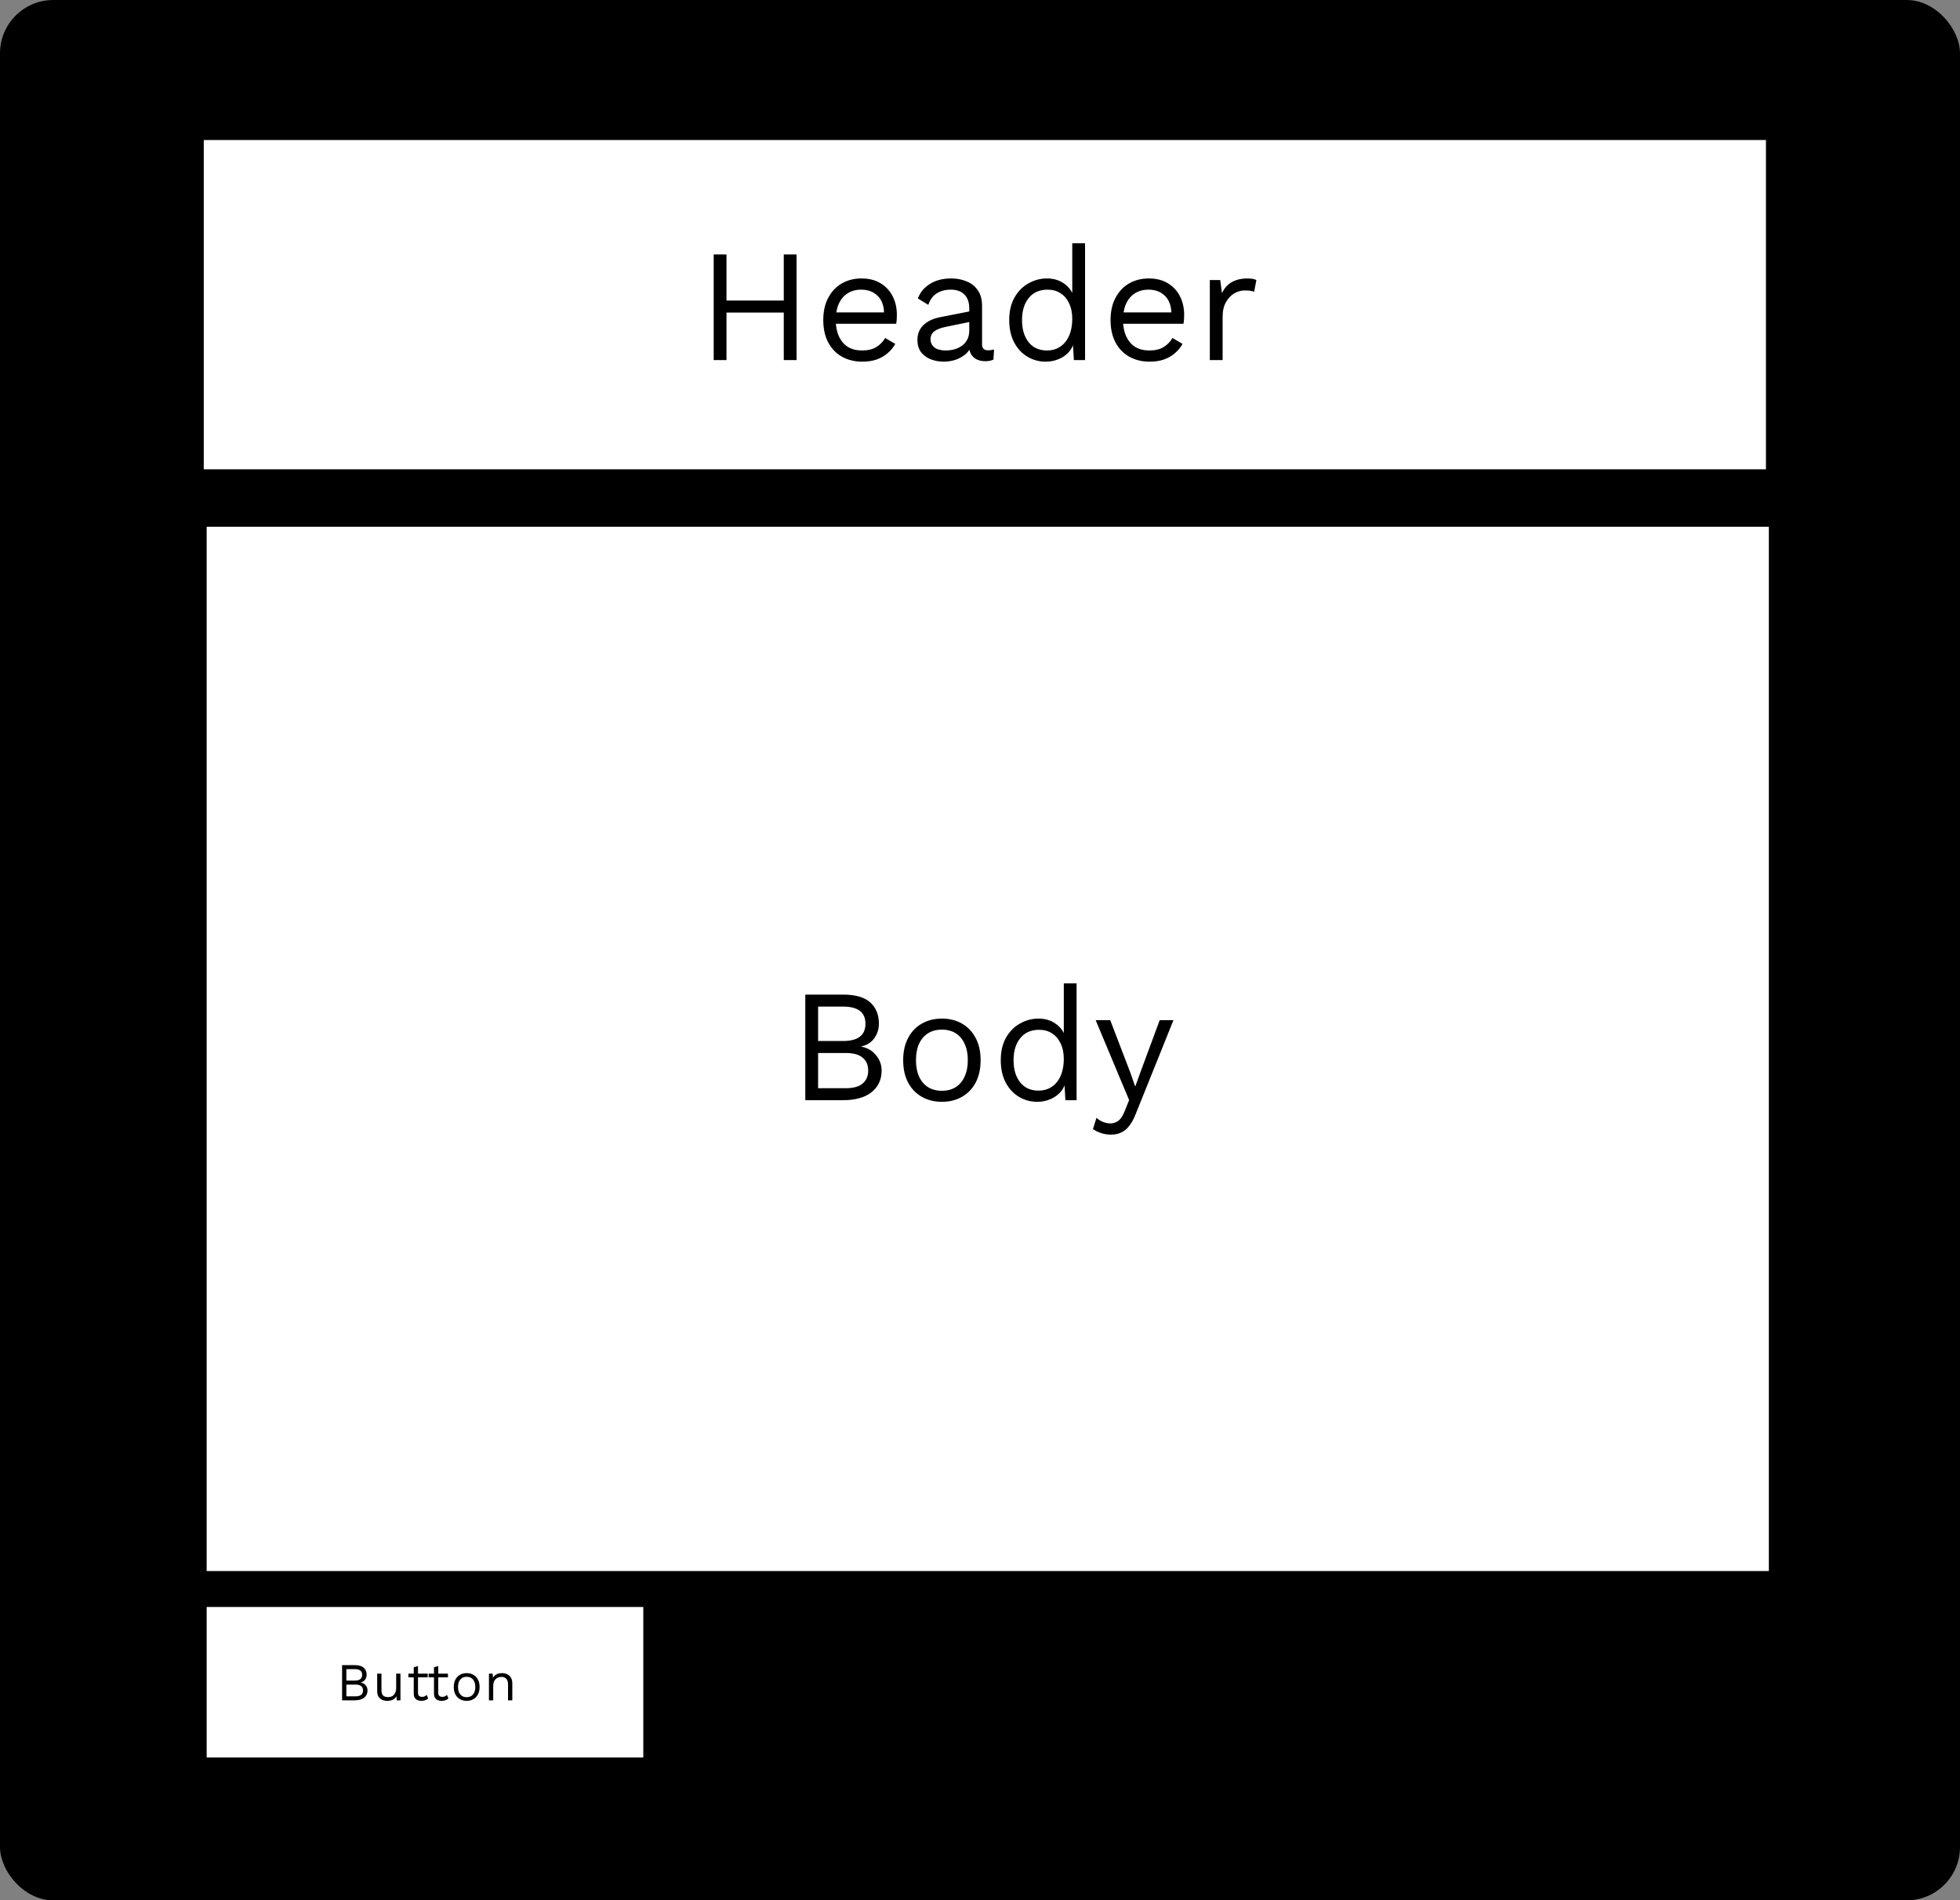 <svg width="294" height="285" viewBox="0 0 294 285" fill="none" xmlns="http://www.w3.org/2000/svg">
<rect x="0" y="0" width="294" height="285" fill="#808080" stroke="none"/>
<rect width="294" height="285" rx="8" fill="black"/>
<rect x="30.564" y="21" width="234.327" height="49.381" fill="white"/>
<rect x="31" y="241" width="65.495" height="22.574" fill="white"/>
<rect x="31" y="79" width="234.327" height="156.609" fill="white"/>
<path d="M119.485 38.16V54H117.565V38.16H119.485ZM108.973 38.16V54H107.053V38.16H108.973ZM118.453 45.072V46.872H108.061V45.072H118.453ZM129.346 54.24C128.21 54.24 127.194 53.992 126.298 53.496C125.418 53 124.73 52.288 124.234 51.36C123.738 50.416 123.49 49.296 123.49 48C123.49 46.704 123.738 45.592 124.234 44.664C124.73 43.72 125.41 43 126.274 42.504C127.138 42.008 128.122 41.76 129.226 41.76C130.346 41.76 131.298 42 132.082 42.48C132.882 42.96 133.49 43.616 133.906 44.448C134.322 45.264 134.53 46.184 134.53 47.208C134.53 47.48 134.522 47.728 134.506 47.952C134.49 48.176 134.466 48.376 134.434 48.552H124.738V46.848H133.594L132.61 47.04C132.61 45.888 132.29 45 131.65 44.376C131.026 43.752 130.202 43.44 129.178 43.44C128.394 43.44 127.714 43.624 127.138 43.992C126.578 44.344 126.138 44.864 125.818 45.552C125.514 46.224 125.362 47.04 125.362 48C125.362 48.944 125.522 49.76 125.842 50.448C126.162 51.136 126.61 51.664 127.186 52.032C127.778 52.384 128.482 52.56 129.298 52.56C130.178 52.56 130.89 52.392 131.434 52.056C131.994 51.72 132.442 51.264 132.778 50.688L134.29 51.576C133.986 52.12 133.594 52.592 133.114 52.992C132.65 53.392 132.098 53.704 131.458 53.928C130.834 54.136 130.13 54.24 129.346 54.24ZM145.39 46.248C145.39 45.352 145.15 44.664 144.67 44.184C144.19 43.688 143.51 43.44 142.63 43.44C141.798 43.44 141.094 43.624 140.518 43.992C139.942 44.344 139.518 44.92 139.246 45.72L137.686 44.76C138.006 43.864 138.598 43.144 139.462 42.6C140.326 42.04 141.398 41.76 142.678 41.76C143.542 41.76 144.326 41.912 145.03 42.216C145.734 42.504 146.286 42.952 146.686 43.56C147.102 44.152 147.31 44.92 147.31 45.864V51.672C147.31 52.248 147.614 52.536 148.222 52.536C148.526 52.536 148.822 52.496 149.11 52.416L149.014 53.928C148.694 54.088 148.278 54.168 147.766 54.168C147.302 54.168 146.886 54.08 146.518 53.904C146.15 53.728 145.862 53.464 145.654 53.112C145.446 52.744 145.342 52.288 145.342 51.744V51.504L145.822 51.576C145.63 52.2 145.302 52.712 144.838 53.112C144.374 53.496 143.854 53.784 143.278 53.976C142.702 54.152 142.134 54.24 141.574 54.24C140.87 54.24 140.214 54.12 139.606 53.88C138.998 53.64 138.51 53.28 138.142 52.8C137.79 52.304 137.614 51.696 137.614 50.976C137.614 50.08 137.91 49.344 138.502 48.768C139.11 48.176 139.95 47.776 141.022 47.568L145.774 46.632V48.216L141.91 49.008C141.126 49.168 140.542 49.392 140.158 49.68C139.774 49.968 139.582 50.368 139.582 50.88C139.582 51.376 139.774 51.784 140.158 52.104C140.558 52.408 141.118 52.56 141.838 52.56C142.302 52.56 142.742 52.504 143.158 52.392C143.59 52.264 143.974 52.08 144.31 51.84C144.646 51.584 144.91 51.272 145.102 50.904C145.294 50.52 145.39 50.072 145.39 49.56V46.248ZM156.856 54.24C155.864 54.24 154.952 53.992 154.12 53.496C153.288 53 152.624 52.288 152.128 51.36C151.632 50.416 151.384 49.296 151.384 48C151.384 46.672 151.648 45.544 152.176 44.616C152.704 43.688 153.4 42.984 154.264 42.504C155.128 42.008 156.056 41.76 157.048 41.76C158.04 41.76 158.896 42.016 159.616 42.528C160.352 43.04 160.84 43.72 161.08 44.568L160.84 44.736V36.48H162.76V54H161.08L160.912 51.096L161.176 50.952C161.064 51.656 160.792 52.256 160.36 52.752C159.944 53.232 159.424 53.6 158.8 53.856C158.192 54.112 157.544 54.24 156.856 54.24ZM157.048 52.56C157.816 52.56 158.48 52.368 159.04 51.984C159.616 51.6 160.056 51.056 160.36 50.352C160.68 49.632 160.84 48.792 160.84 47.832C160.84 46.92 160.68 46.136 160.36 45.48C160.056 44.824 159.624 44.32 159.064 43.968C158.52 43.616 157.88 43.44 157.144 43.44C155.928 43.44 154.984 43.856 154.312 44.688C153.64 45.52 153.304 46.624 153.304 48C153.304 49.376 153.632 50.48 154.288 51.312C154.944 52.144 155.864 52.56 157.048 52.56ZM172.439 54.24C171.303 54.24 170.287 53.992 169.391 53.496C168.511 53 167.823 52.288 167.327 51.36C166.831 50.416 166.583 49.296 166.583 48C166.583 46.704 166.831 45.592 167.327 44.664C167.823 43.72 168.503 43 169.367 42.504C170.231 42.008 171.215 41.76 172.319 41.76C173.439 41.76 174.391 42 175.175 42.48C175.975 42.96 176.583 43.616 176.999 44.448C177.415 45.264 177.623 46.184 177.623 47.208C177.623 47.48 177.615 47.728 177.599 47.952C177.583 48.176 177.559 48.376 177.527 48.552H167.831V46.848H176.687L175.703 47.04C175.703 45.888 175.383 45 174.743 44.376C174.119 43.752 173.295 43.44 172.271 43.44C171.487 43.44 170.807 43.624 170.231 43.992C169.671 44.344 169.231 44.864 168.911 45.552C168.607 46.224 168.455 47.04 168.455 48C168.455 48.944 168.615 49.76 168.935 50.448C169.255 51.136 169.703 51.664 170.279 52.032C170.871 52.384 171.575 52.56 172.391 52.56C173.271 52.56 173.983 52.392 174.527 52.056C175.087 51.72 175.535 51.264 175.871 50.688L177.383 51.576C177.079 52.12 176.687 52.592 176.207 52.992C175.743 53.392 175.191 53.704 174.551 53.928C173.927 54.136 173.223 54.24 172.439 54.24ZM181.474 54V42H183.034L183.298 43.968C183.634 43.232 184.122 42.68 184.762 42.312C185.418 41.944 186.21 41.76 187.138 41.76C187.346 41.76 187.57 41.776 187.81 41.808C188.066 41.84 188.282 41.904 188.458 42L188.122 43.752C187.946 43.688 187.754 43.64 187.546 43.608C187.338 43.576 187.042 43.56 186.658 43.56C186.162 43.56 185.658 43.704 185.146 43.992C184.65 44.28 184.234 44.72 183.898 45.312C183.562 45.888 183.394 46.624 183.394 47.52V54H181.474Z" fill="black"/>
<path d="M120.796 165V149.16H126.436C128.308 149.16 129.676 149.552 130.54 150.336C131.404 151.12 131.836 152.184 131.836 153.528C131.836 154.328 131.604 155.056 131.14 155.712C130.676 156.352 130.02 156.76 129.172 156.936V156.96C130.116 157.136 130.86 157.568 131.404 158.256C131.964 158.928 132.244 159.696 132.244 160.56C132.244 161.904 131.74 162.984 130.732 163.8C129.724 164.6 128.284 165 126.412 165H120.796ZM122.716 163.2H126.868C128.004 163.2 128.844 162.968 129.388 162.504C129.948 162.04 130.228 161.392 130.228 160.56C130.228 159.712 129.948 159.064 129.388 158.616C128.844 158.152 128.004 157.92 126.868 157.92H122.716V163.2ZM122.716 156.12H126.46C128.7 156.12 129.82 155.256 129.82 153.528C129.82 151.816 128.7 150.96 126.46 150.96H122.716V156.12ZM141.284 152.76C142.42 152.76 143.42 153.008 144.284 153.504C145.164 154 145.852 154.72 146.348 155.664C146.844 156.592 147.092 157.704 147.092 159C147.092 160.296 146.844 161.416 146.348 162.36C145.852 163.288 145.164 164 144.284 164.496C143.42 164.992 142.42 165.24 141.284 165.24C140.164 165.24 139.164 164.992 138.284 164.496C137.404 164 136.716 163.288 136.22 162.36C135.724 161.416 135.476 160.296 135.476 159C135.476 157.704 135.724 156.592 136.22 155.664C136.716 154.72 137.404 154 138.284 153.504C139.164 153.008 140.164 152.76 141.284 152.76ZM141.284 154.416C140.468 154.416 139.772 154.6 139.196 154.968C138.62 155.336 138.172 155.864 137.852 156.552C137.548 157.224 137.396 158.04 137.396 159C137.396 159.944 137.548 160.76 137.852 161.448C138.172 162.136 138.62 162.664 139.196 163.032C139.772 163.4 140.468 163.584 141.284 163.584C142.1 163.584 142.796 163.4 143.372 163.032C143.948 162.664 144.388 162.136 144.692 161.448C145.012 160.76 145.172 159.944 145.172 159C145.172 158.04 145.012 157.224 144.692 156.552C144.388 155.864 143.948 155.336 143.372 154.968C142.796 154.6 142.1 154.416 141.284 154.416ZM155.586 165.24C154.594 165.24 153.682 164.992 152.85 164.496C152.018 164 151.354 163.288 150.858 162.36C150.362 161.416 150.114 160.296 150.114 159C150.114 157.672 150.378 156.544 150.906 155.616C151.434 154.688 152.13 153.984 152.994 153.504C153.858 153.008 154.786 152.76 155.778 152.76C156.77 152.76 157.626 153.016 158.346 153.528C159.082 154.04 159.57 154.72 159.81 155.568L159.57 155.736V147.48H161.49V165H159.81L159.642 162.096L159.906 161.952C159.794 162.656 159.522 163.256 159.09 163.752C158.674 164.232 158.154 164.6 157.53 164.856C156.922 165.112 156.274 165.24 155.586 165.24ZM155.778 163.56C156.546 163.56 157.21 163.368 157.77 162.984C158.346 162.6 158.786 162.056 159.09 161.352C159.41 160.632 159.57 159.792 159.57 158.832C159.57 157.92 159.41 157.136 159.09 156.48C158.786 155.824 158.354 155.32 157.794 154.968C157.25 154.616 156.61 154.44 155.874 154.44C154.658 154.44 153.714 154.856 153.042 155.688C152.37 156.52 152.034 157.624 152.034 159C152.034 160.376 152.362 161.48 153.018 162.312C153.674 163.144 154.594 163.56 155.778 163.56ZM176.017 153L170.377 167.016C170.073 167.8 169.737 168.416 169.369 168.864C169.017 169.328 168.617 169.656 168.169 169.848C167.737 170.056 167.233 170.16 166.657 170.16C166.113 170.16 165.609 170.08 165.145 169.92C164.697 169.776 164.297 169.576 163.945 169.32L164.473 167.64C164.793 167.928 165.129 168.136 165.481 168.264C165.849 168.408 166.209 168.48 166.561 168.48C166.977 168.48 167.369 168.352 167.737 168.096C168.105 167.84 168.441 167.32 168.745 166.536L169.369 164.976L168.169 162.12L164.353 153H166.537L169.537 160.824L170.281 162.96L171.145 160.584L173.953 153H176.017Z" fill="black"/>
<path d="M51.313 255V249.72H53.193C53.817 249.72 54.273 249.851 54.561 250.112C54.849 250.373 54.993 250.728 54.993 251.176C54.993 251.443 54.916 251.685 54.761 251.904C54.607 252.117 54.388 252.253 54.105 252.312V252.32C54.42 252.379 54.668 252.523 54.849 252.752C55.036 252.976 55.129 253.232 55.129 253.52C55.129 253.968 54.961 254.328 54.625 254.6C54.289 254.867 53.809 255 53.185 255H51.313ZM51.953 254.4H53.337C53.716 254.4 53.996 254.323 54.177 254.168C54.364 254.013 54.457 253.797 54.457 253.52C54.457 253.237 54.364 253.021 54.177 252.872C53.996 252.717 53.716 252.64 53.337 252.64H51.953V254.4ZM51.953 252.04H53.201C53.948 252.04 54.321 251.752 54.321 251.176C54.321 250.605 53.948 250.32 53.201 250.32H51.953V252.04ZM58.068 255.08C57.812 255.08 57.569 255.032 57.34 254.936C57.116 254.84 56.932 254.685 56.788 254.472C56.649 254.253 56.58 253.971 56.58 253.624V251H57.22V253.456C57.22 253.861 57.308 254.141 57.484 254.296C57.66 254.445 57.908 254.52 58.228 254.52C58.377 254.52 58.524 254.496 58.668 254.448C58.812 254.395 58.94 254.315 59.052 254.208C59.169 254.096 59.26 253.955 59.324 253.784C59.393 253.613 59.428 253.411 59.428 253.176V251H60.068V255H59.508L59.468 254.392C59.329 254.632 59.14 254.808 58.9 254.92C58.665 255.027 58.388 255.08 58.068 255.08ZM62.701 249.864V253.896C62.701 254.093 62.757 254.24 62.869 254.336C62.981 254.432 63.125 254.48 63.301 254.48C63.456 254.48 63.589 254.453 63.701 254.4C63.813 254.347 63.915 254.275 64.005 254.184L64.229 254.72C64.107 254.832 63.96 254.92 63.789 254.984C63.624 255.048 63.432 255.08 63.213 255.08C63.011 255.08 62.821 255.045 62.645 254.976C62.469 254.901 62.328 254.787 62.221 254.632C62.12 254.472 62.067 254.264 62.061 254.008V250.04L62.701 249.864ZM64.157 251V251.552H61.261V251H64.157ZM65.737 249.864V253.896C65.737 254.093 65.793 254.24 65.905 254.336C66.017 254.432 66.161 254.48 66.337 254.48C66.492 254.48 66.625 254.453 66.737 254.4C66.849 254.347 66.951 254.275 67.041 254.184L67.265 254.72C67.143 254.832 66.996 254.92 66.825 254.984C66.66 255.048 66.468 255.08 66.249 255.08C66.047 255.08 65.857 255.045 65.681 254.976C65.505 254.901 65.364 254.787 65.257 254.632C65.156 254.472 65.103 254.264 65.097 254.008V250.04L65.737 249.864ZM67.193 251V251.552H64.297V251H67.193ZM70.001 250.92C70.379 250.92 70.713 251.003 71.001 251.168C71.294 251.333 71.523 251.573 71.689 251.888C71.854 252.197 71.937 252.568 71.937 253C71.937 253.432 71.854 253.805 71.689 254.12C71.523 254.429 71.294 254.667 71.001 254.832C70.713 254.997 70.379 255.08 70.001 255.08C69.627 255.08 69.294 254.997 69.001 254.832C68.707 254.667 68.478 254.429 68.313 254.12C68.147 253.805 68.065 253.432 68.065 253C68.065 252.568 68.147 252.197 68.313 251.888C68.478 251.573 68.707 251.333 69.001 251.168C69.294 251.003 69.627 250.92 70.001 250.92ZM70.001 251.472C69.729 251.472 69.497 251.533 69.305 251.656C69.113 251.779 68.963 251.955 68.857 252.184C68.755 252.408 68.705 252.68 68.705 253C68.705 253.315 68.755 253.587 68.857 253.816C68.963 254.045 69.113 254.221 69.305 254.344C69.497 254.467 69.729 254.528 70.001 254.528C70.273 254.528 70.505 254.467 70.697 254.344C70.889 254.221 71.035 254.045 71.137 253.816C71.243 253.587 71.297 253.315 71.297 253C71.297 252.68 71.243 252.408 71.137 252.184C71.035 251.955 70.889 251.779 70.697 251.656C70.505 251.533 70.273 251.472 70.001 251.472ZM73.342 255V251H73.902L73.958 251.896L73.854 251.808C73.939 251.595 74.054 251.424 74.198 251.296C74.342 251.163 74.507 251.067 74.694 251.008C74.886 250.949 75.083 250.92 75.286 250.92C75.574 250.92 75.835 250.976 76.07 251.088C76.304 251.195 76.491 251.36 76.63 251.584C76.774 251.808 76.846 252.093 76.846 252.44V255H76.206V252.664C76.206 252.221 76.11 251.915 75.918 251.744C75.731 251.568 75.499 251.48 75.222 251.48C75.03 251.48 74.838 251.525 74.646 251.616C74.454 251.707 74.294 251.853 74.166 252.056C74.043 252.259 73.982 252.531 73.982 252.872V255H73.342Z" fill="black"/>
</svg>
